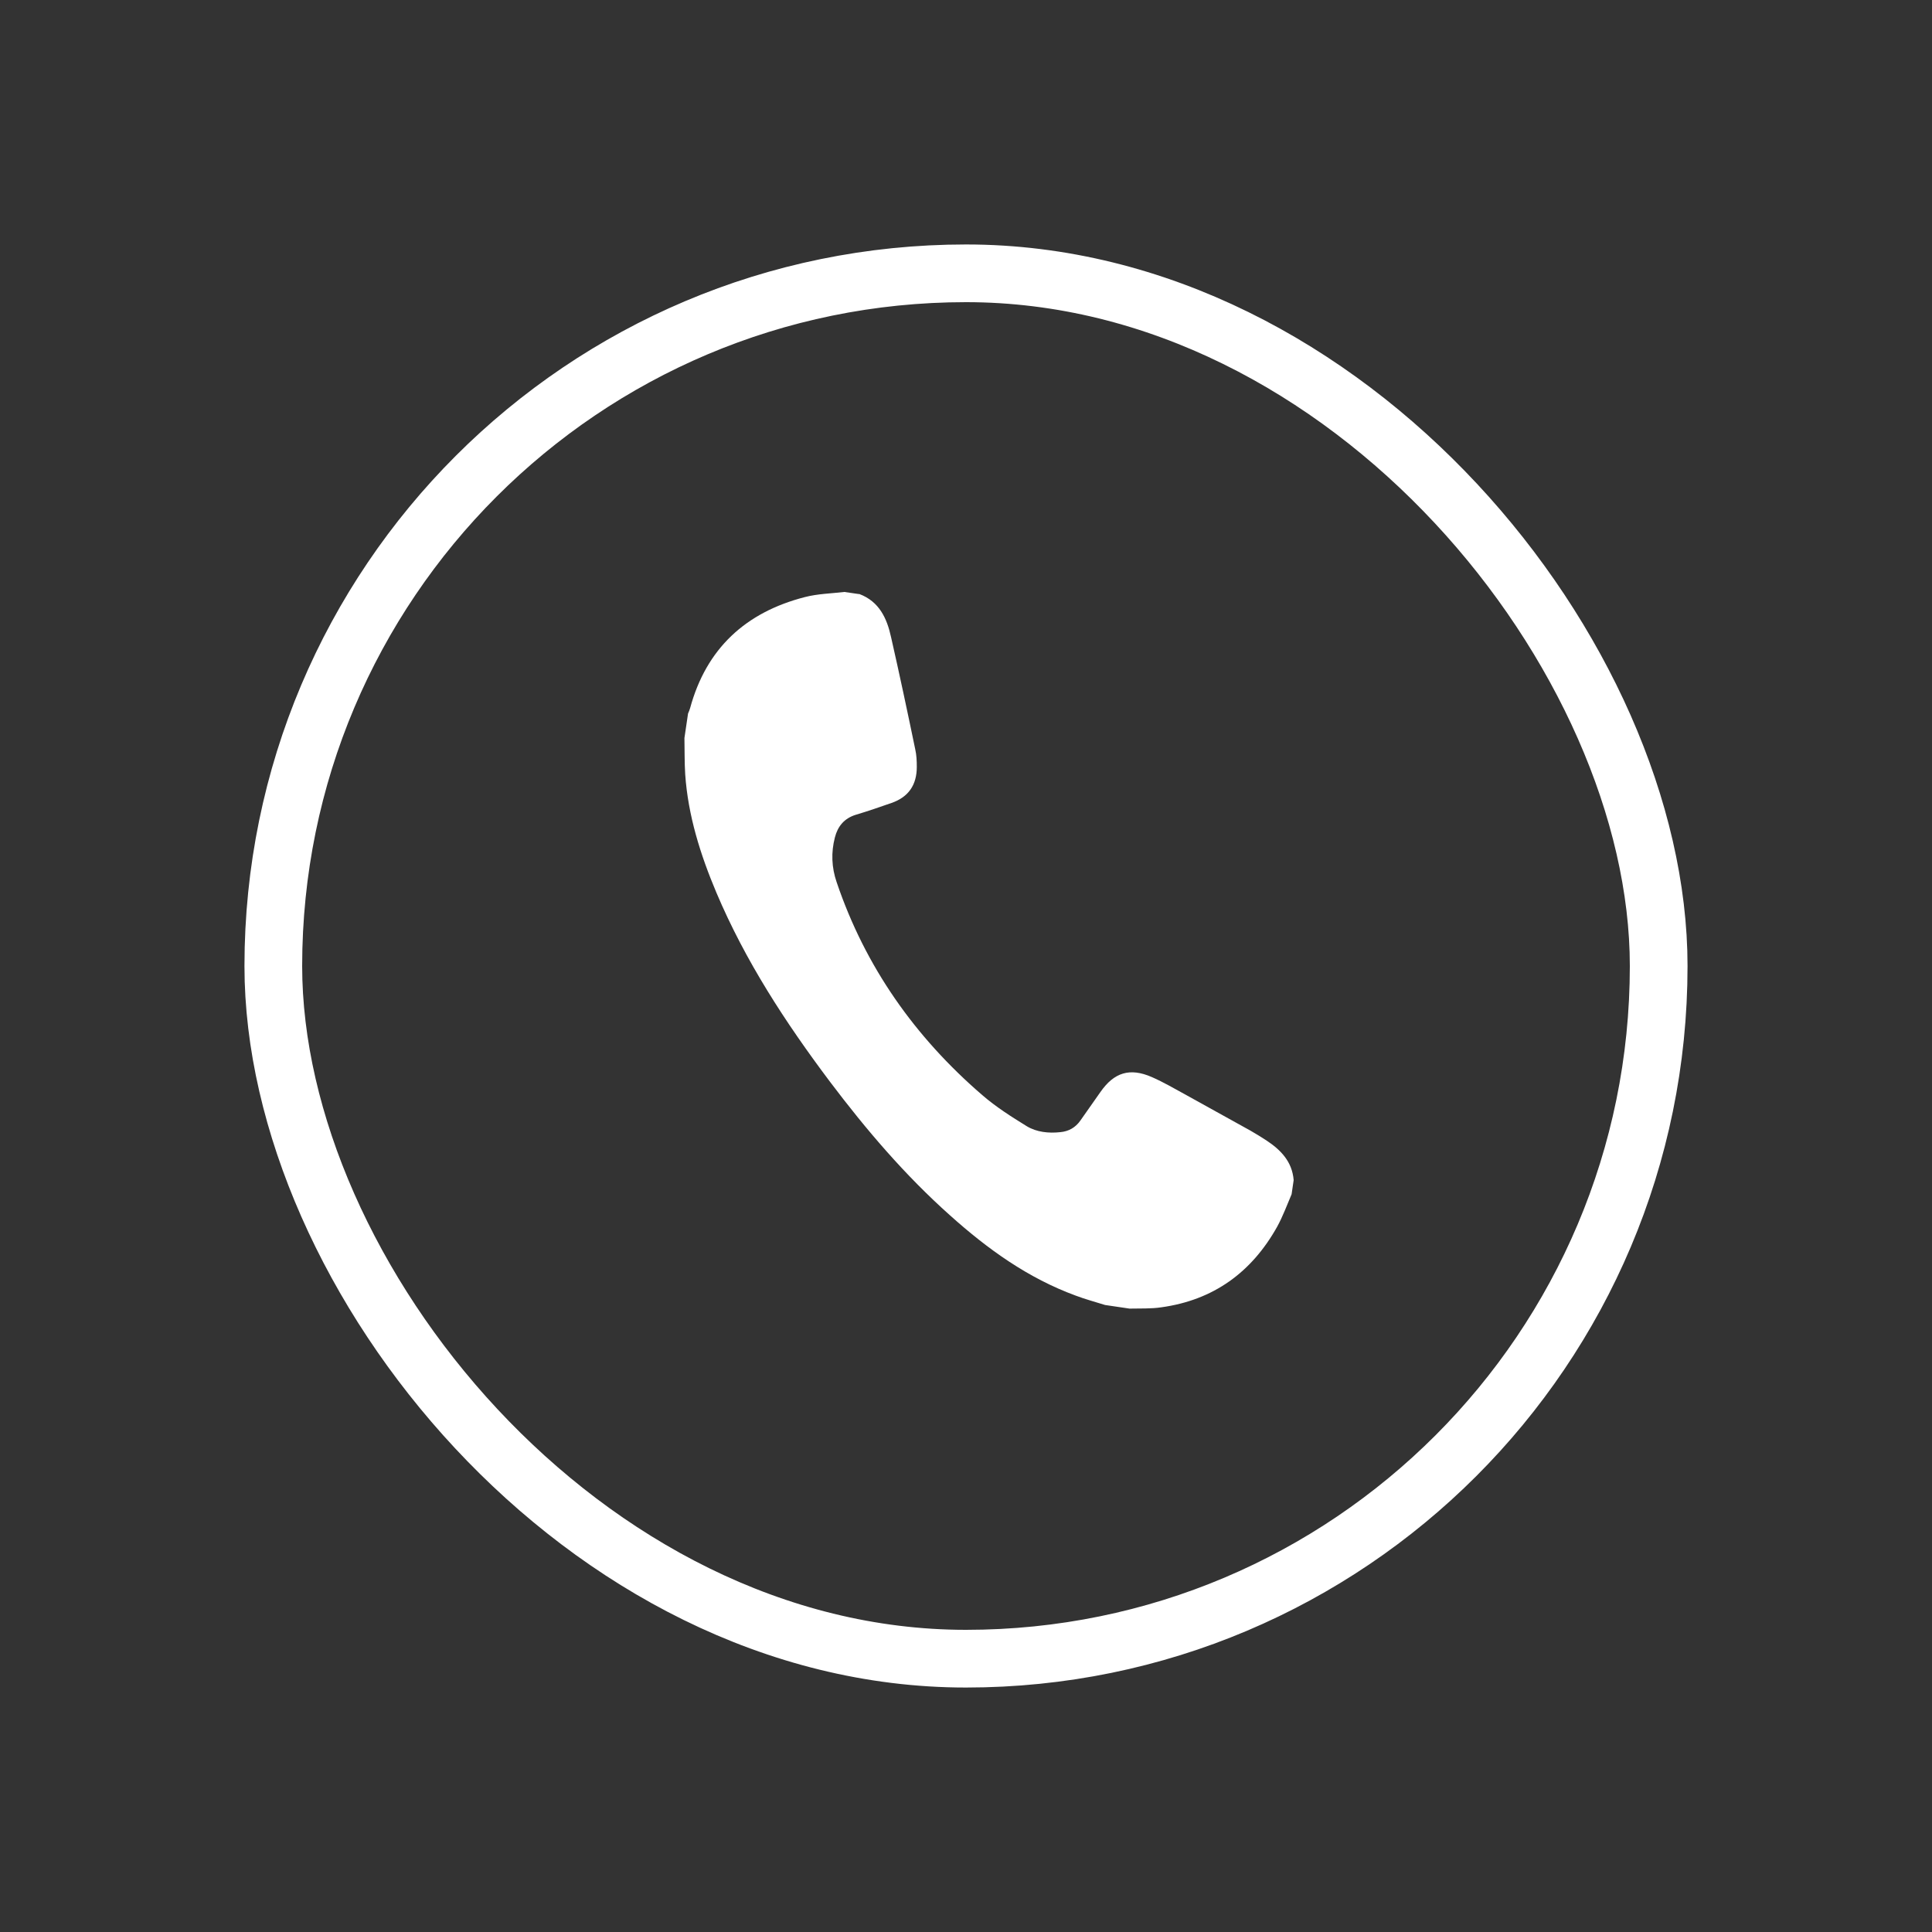 <?xml version="1.0" encoding="UTF-8"?>
<svg id="Layer_1" data-name="Layer 1" xmlns="http://www.w3.org/2000/svg" viewBox="0 0 75 75">
  <rect x="0" y="0" width="75" height="75" fill="#333333" stroke="none"/>
  <defs>
    <style>
      .cls-1 {
        fill: #fff;
      }

      .cls-2 {
        fill: none;
        stroke: #fff;
        stroke-miterlimit: 10;
        stroke-width: 2.24px;
      }
    </style>
  </defs>
  <rect class="cls-2" x="10.61" y="10.61" width="53.78" height="53.78" rx="26.89" ry="26.89"/>
  <path class="cls-1" d="M33.36,23.06c.77.29,1.07.94,1.23,1.67.33,1.45.64,2.91.94,4.36.05.22.06.45.06.68,0,.7-.32,1.17-.98,1.4-.46.16-.92.32-1.39.46-.45.14-.7.45-.81.88-.15.58-.13,1.16.07,1.74,1.11,3.28,3.04,6.01,5.65,8.26.53.46,1.13.84,1.73,1.21.38.23.85.28,1.3.23.33-.03.59-.18.78-.45.26-.37.52-.74.78-1.11.53-.76,1.14-.95,1.99-.58.46.2.9.46,1.34.7.83.46,1.66.92,2.49,1.38.21.12.42.25.62.38.56.37,1,.82,1.06,1.54-.03.18-.05.37-.08.55-.18.42-.34.86-.56,1.26-.99,1.77-2.47,2.85-4.5,3.13-.4.06-.82.04-1.23.05-.32-.05-.63-.09-.95-.14-.38-.12-.76-.22-1.13-.36-1.86-.68-3.43-1.81-4.89-3.12-1.75-1.56-3.26-3.33-4.67-5.2-1.72-2.29-3.28-4.68-4.4-7.33-.62-1.47-1.1-2.99-1.21-4.59-.03-.47-.02-.94-.03-1.41.05-.32.09-.63.14-.95.03-.07.06-.14.08-.21.63-2.32,2.16-3.72,4.45-4.31.5-.13,1.02-.14,1.54-.2.18.03.37.05.55.08Z"/>
</svg>